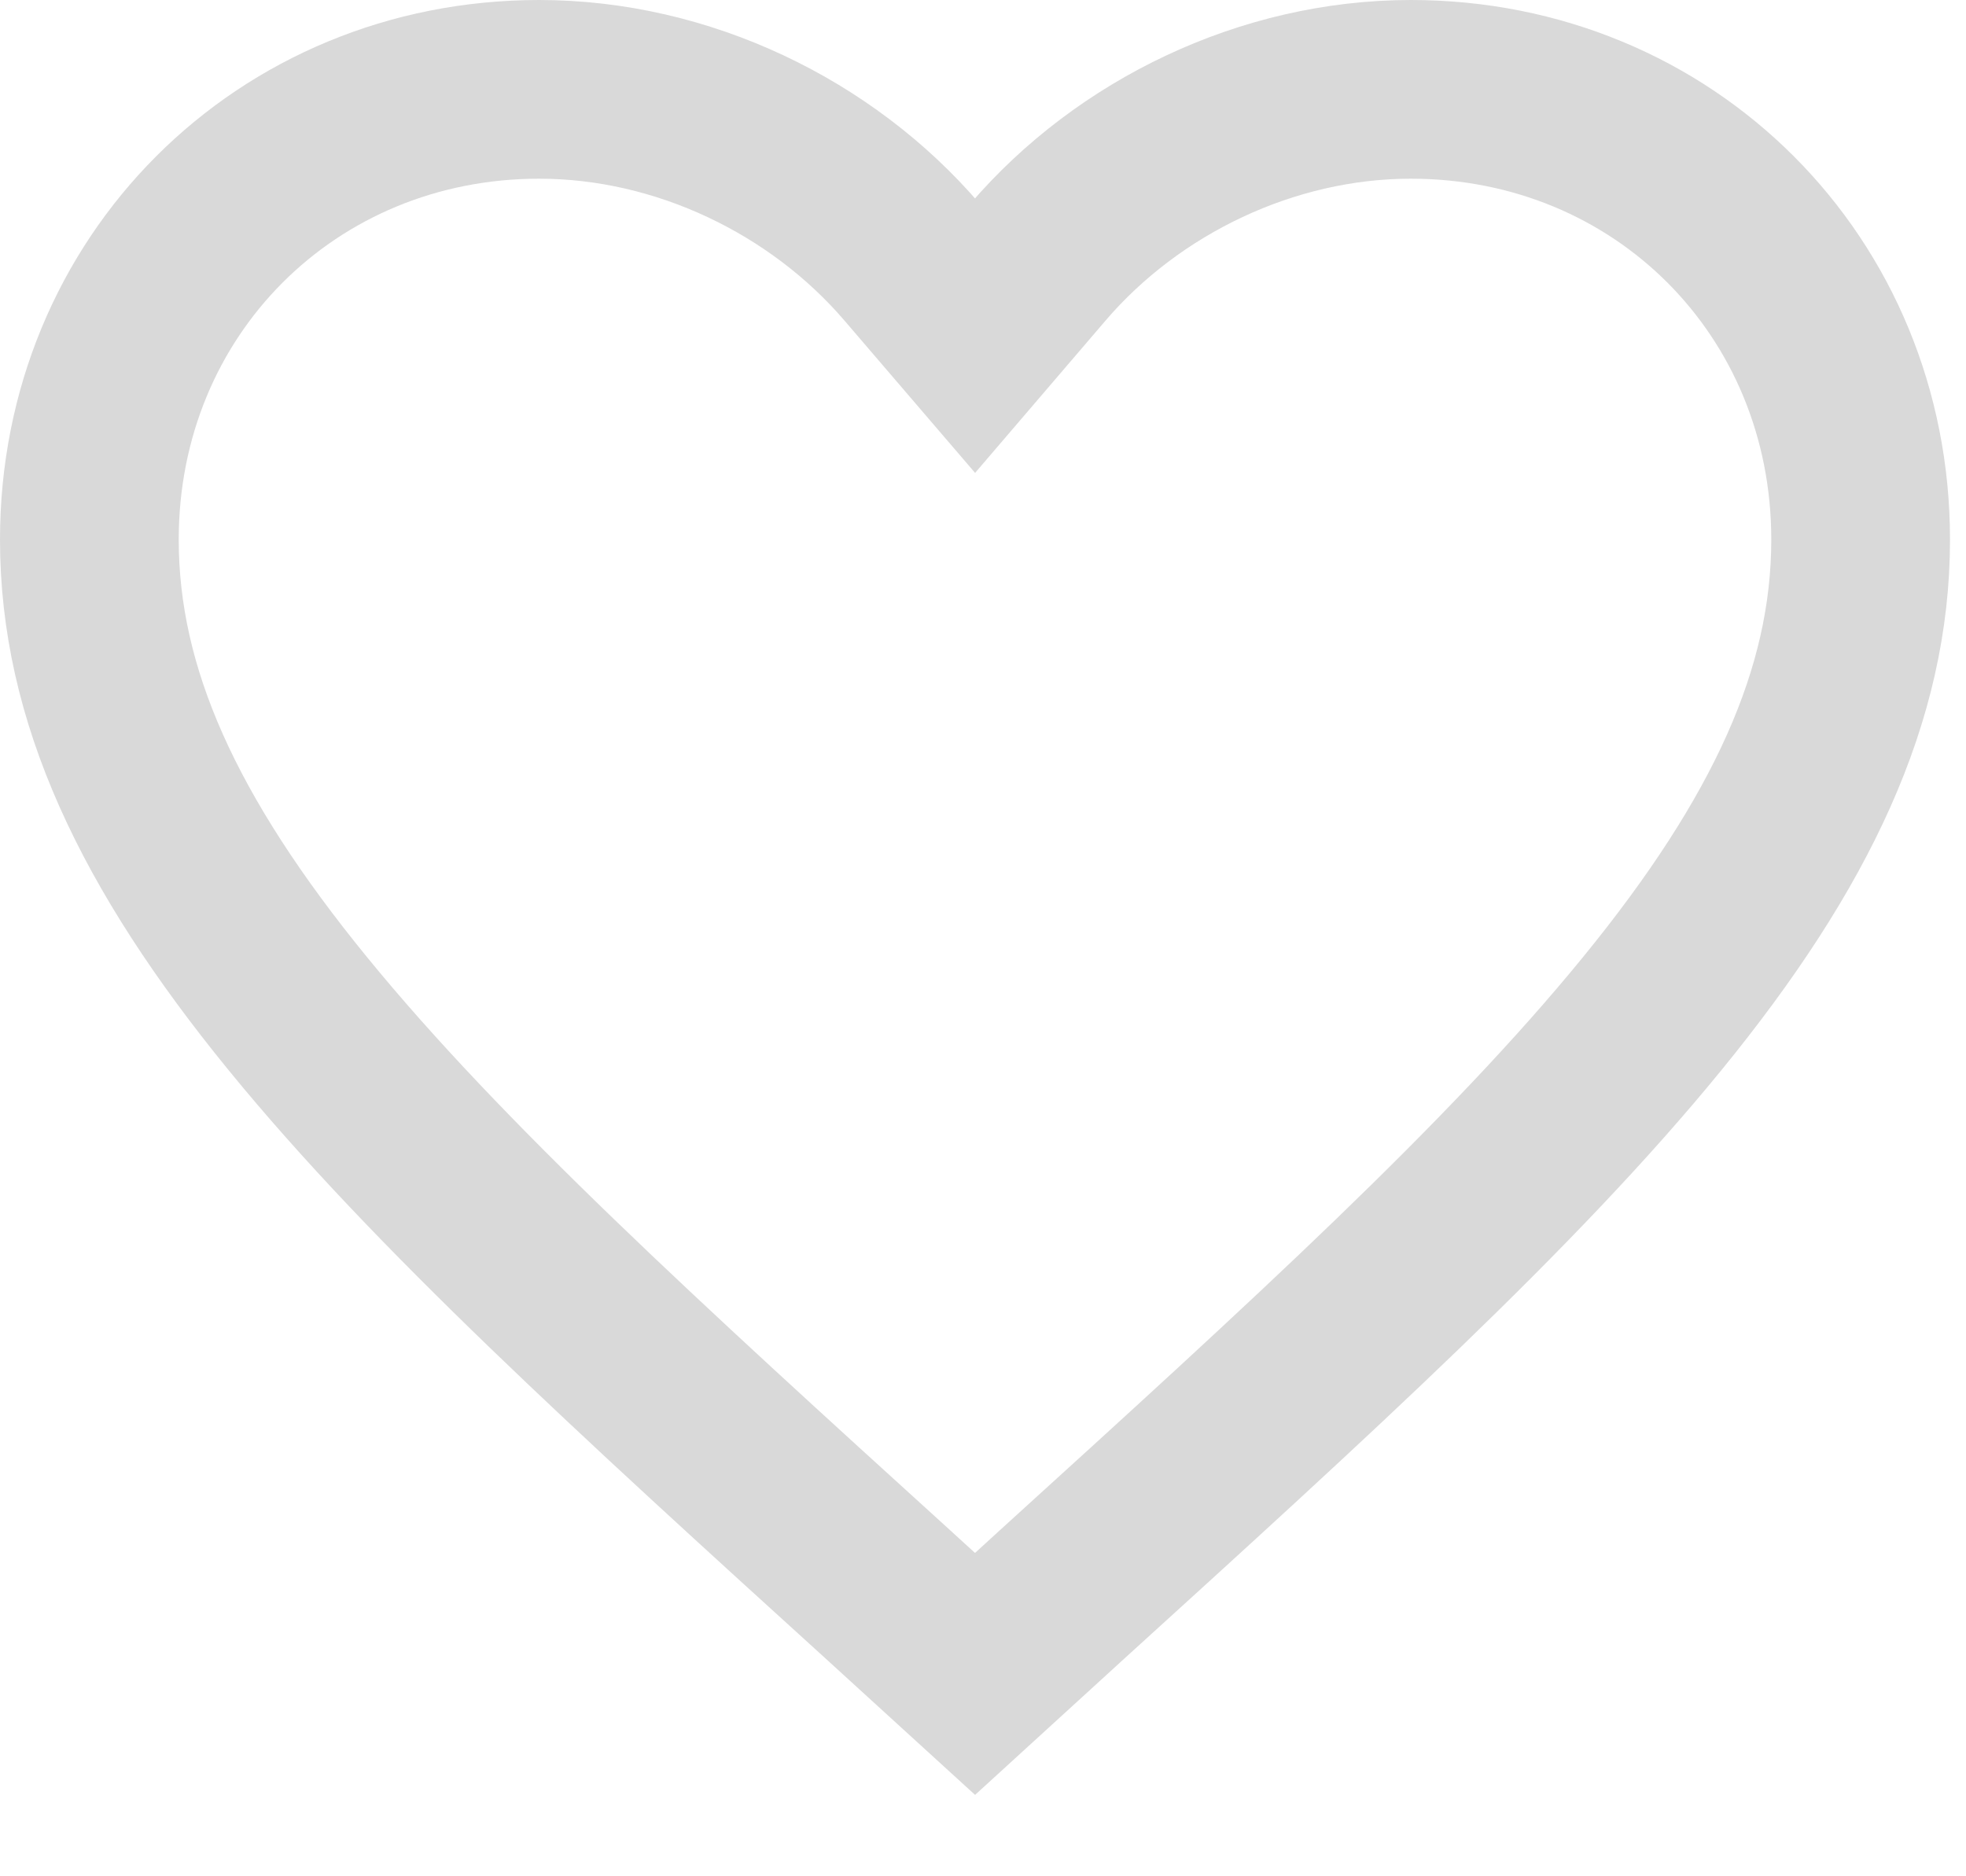 <svg width="22" height="21" viewBox="0 0 22 21" fill="none" xmlns="http://www.w3.org/2000/svg">
<path d="M9.963 17.87L9.962 17.869C7.152 15.316 4.895 13.261 3.33 11.342C1.774 9.435 1 7.778 1 6.039C1 3.203 3.203 1 6.033 1C7.639 1 9.195 1.754 10.207 2.935L10.911 3.756L11.614 2.935C12.626 1.754 14.182 1 15.788 1C18.618 1 20.821 3.203 20.821 6.039C20.821 7.778 20.047 9.435 18.491 11.342C16.926 13.261 14.669 15.316 11.859 17.869L11.858 17.87L10.911 18.735L9.963 17.87Z" stroke="#D9D9D9" stroke-width="2"/>
</svg>
